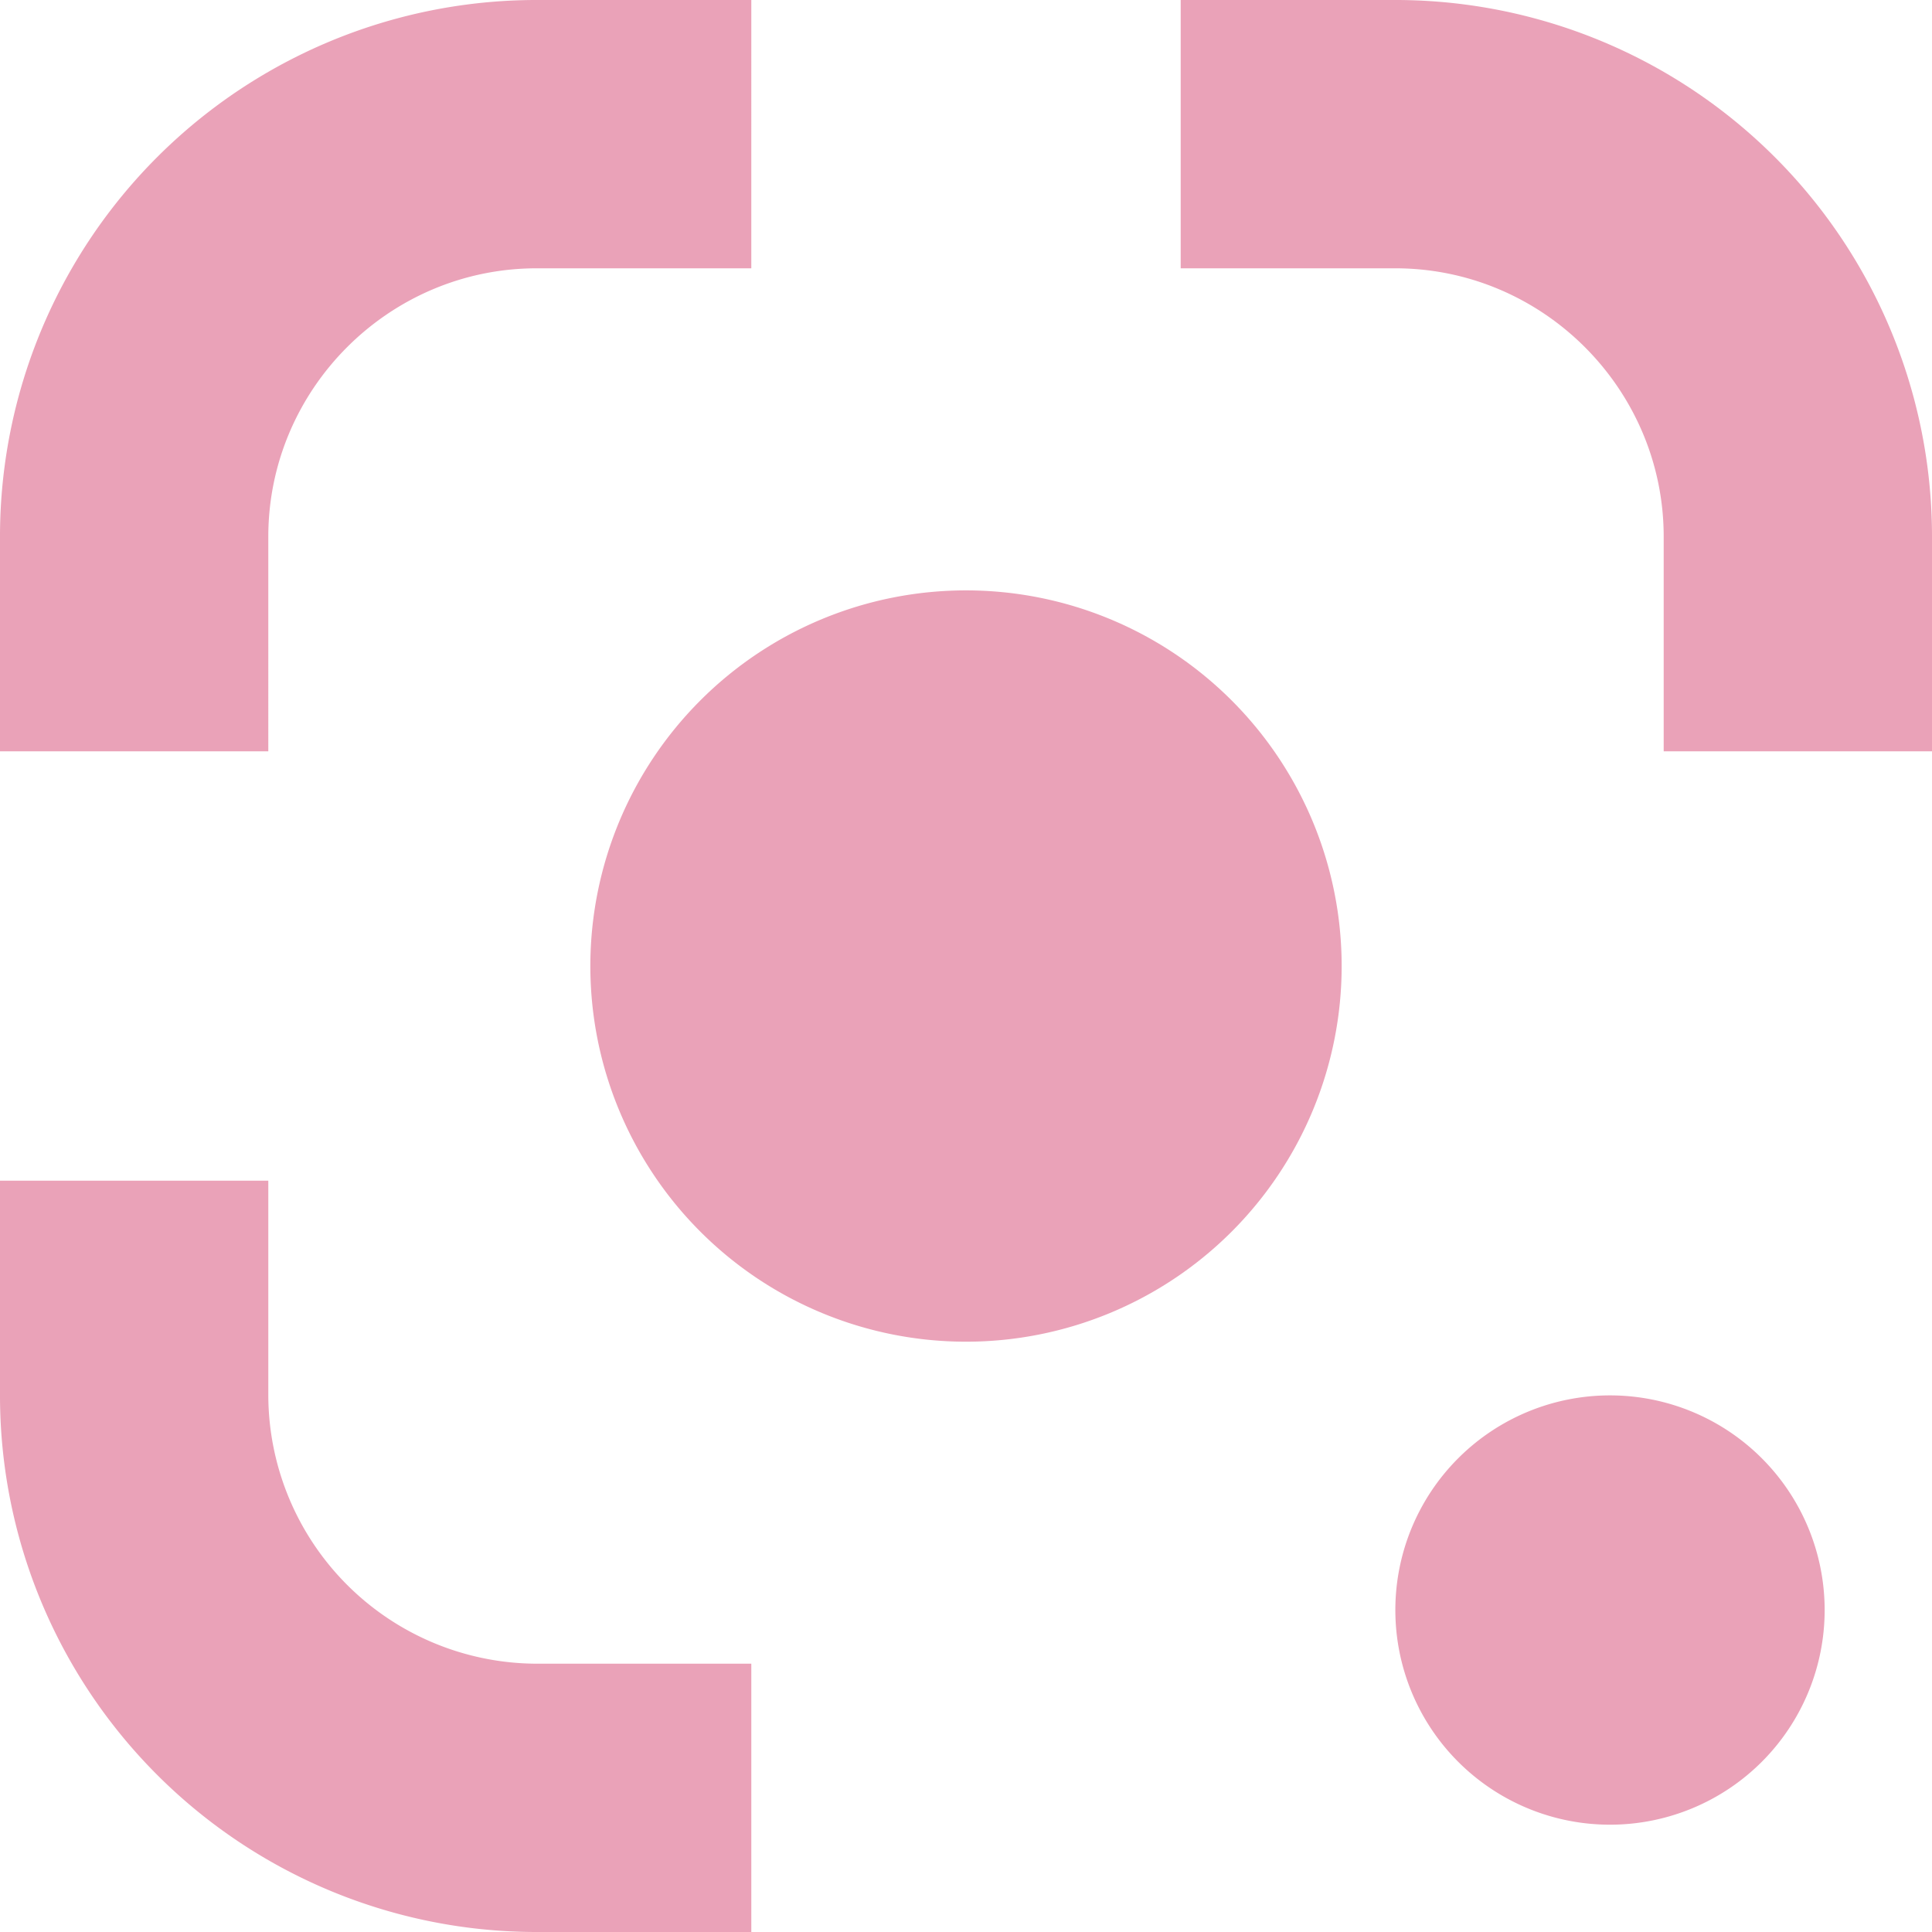 <svg role="img" width="32px" height="32px" viewBox="0 0 24 24" xmlns="http://www.w3.org/2000/svg"><title>Google Lens</title><path fill="#eaa2b8" d="M12 16.667a4.666 4.666 0 100-9.333 4.666 4.666 0 000 9.333m8 6a2.666 2.666 0 100-5.333 2.666 2.666 0 000 5.333m-13.333-2a3.343 3.343 0 01-3.334-3.334v-2.666H0v2.666A6.665 6.665 0 006.667 24h2.666v-3.333zm-3.334-14c0-1.834 1.5-3.334 3.334-3.334h2.666V0H6.667A6.665 6.665 0 000 6.667v2.666h3.333zm14-3.334c1.834 0 3.334 1.5 3.334 3.334v2.666H24V6.667A6.665 6.665 0 0017.333 0h-2.666v3.333Z"/></svg>